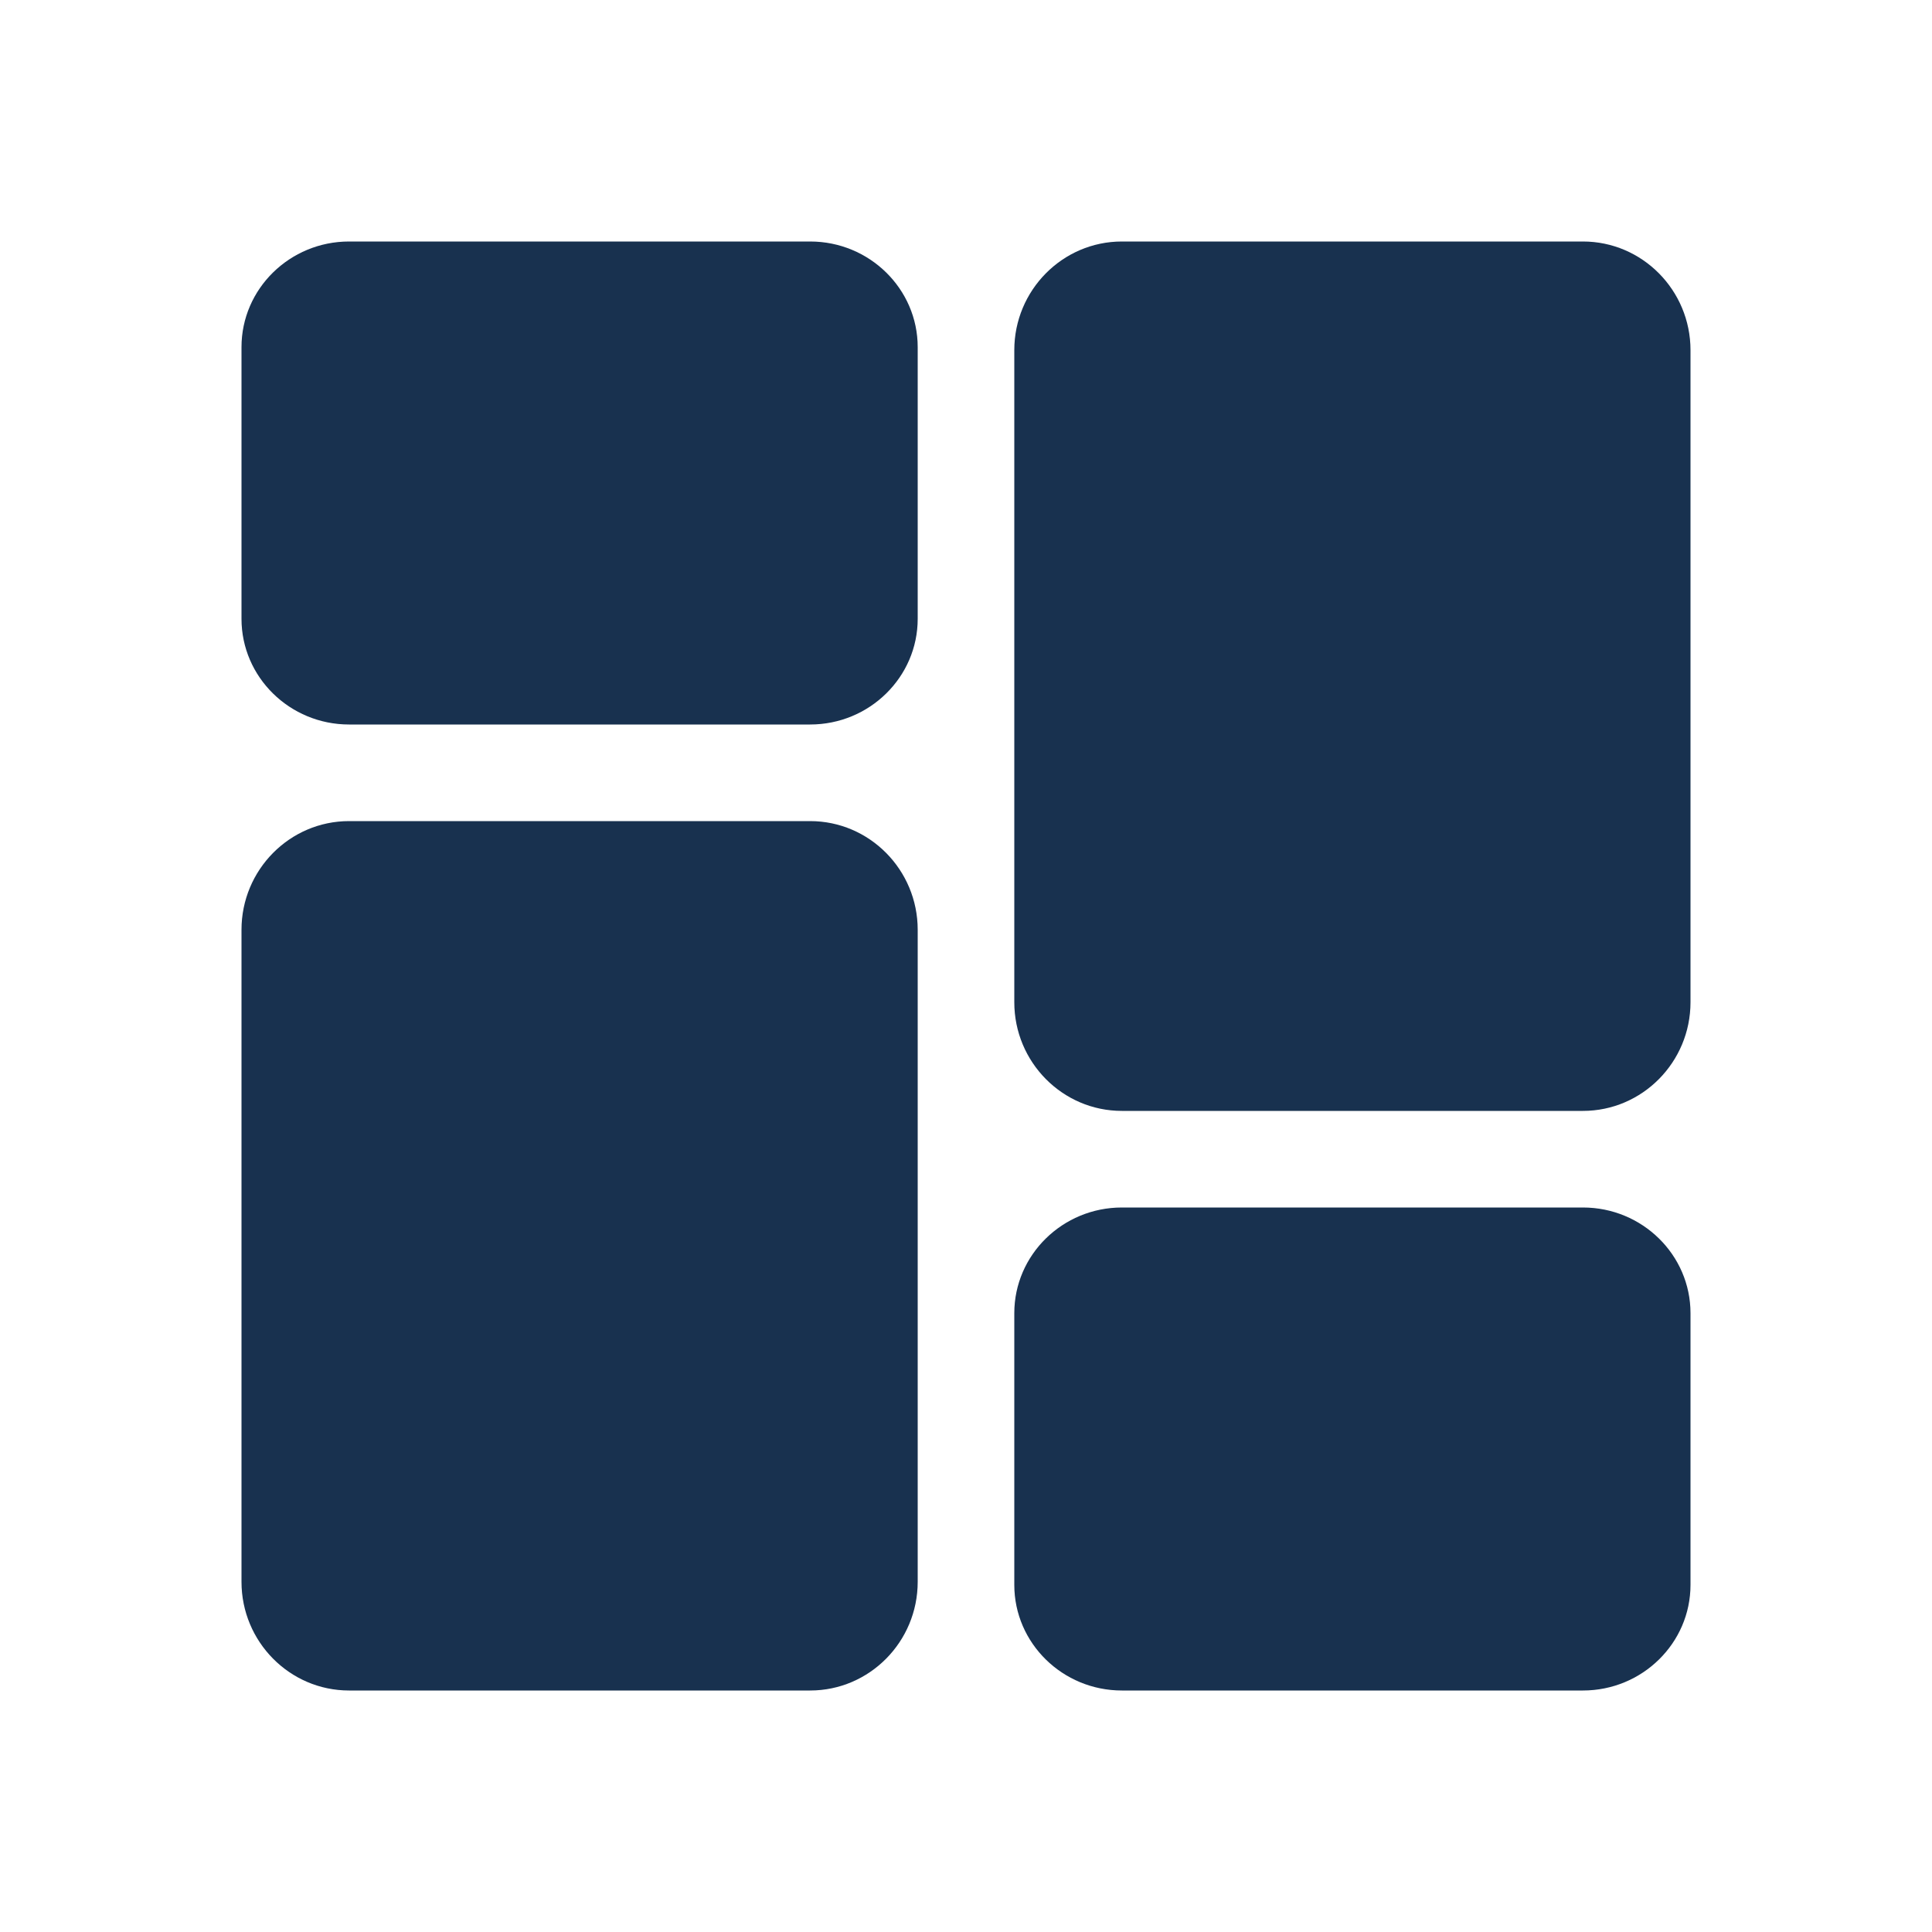 <?xml version="1.0" encoding="UTF-8"?>
<svg xmlns="http://www.w3.org/2000/svg" width="40" height="40" viewBox="0 0 40 40" fill="none">
  <path d="M16.773 5H7.227C5.999 5 5 5.981 5 7.187V12.812C5 14.019 5.999 15 7.227 15H16.773C18.001 15 19 14.019 19 12.812V7.187C19 5.981 18.001 5 16.773 5Z" fill="#18314F"></path>
  <path d="M16.773 17H7.227C5.999 17 5 18.009 5 19.25V32.75C5 33.991 5.999 35 7.227 35H16.773C18.001 35 19 33.991 19 32.75V19.25C19 18.009 18.001 17 16.773 17Z" fill="#18314F"></path>
  <path d="M32.773 25H23.227C21.999 25 21 25.981 21 27.188V32.813C21 34.019 21.999 35 23.227 35H32.773C34.001 35 35 34.019 35 32.813V27.188C35 25.981 34.001 25 32.773 25Z" fill="#18314F"></path>
  <path d="M32.773 5H23.227C21.999 5 21 6.009 21 7.25V20.75C21 21.991 21.999 23 23.227 23H32.773C34.001 23 35 21.991 35 20.75V7.25C35 6.009 34.001 5 32.773 5Z" fill="#18314F"></path>
</svg>
